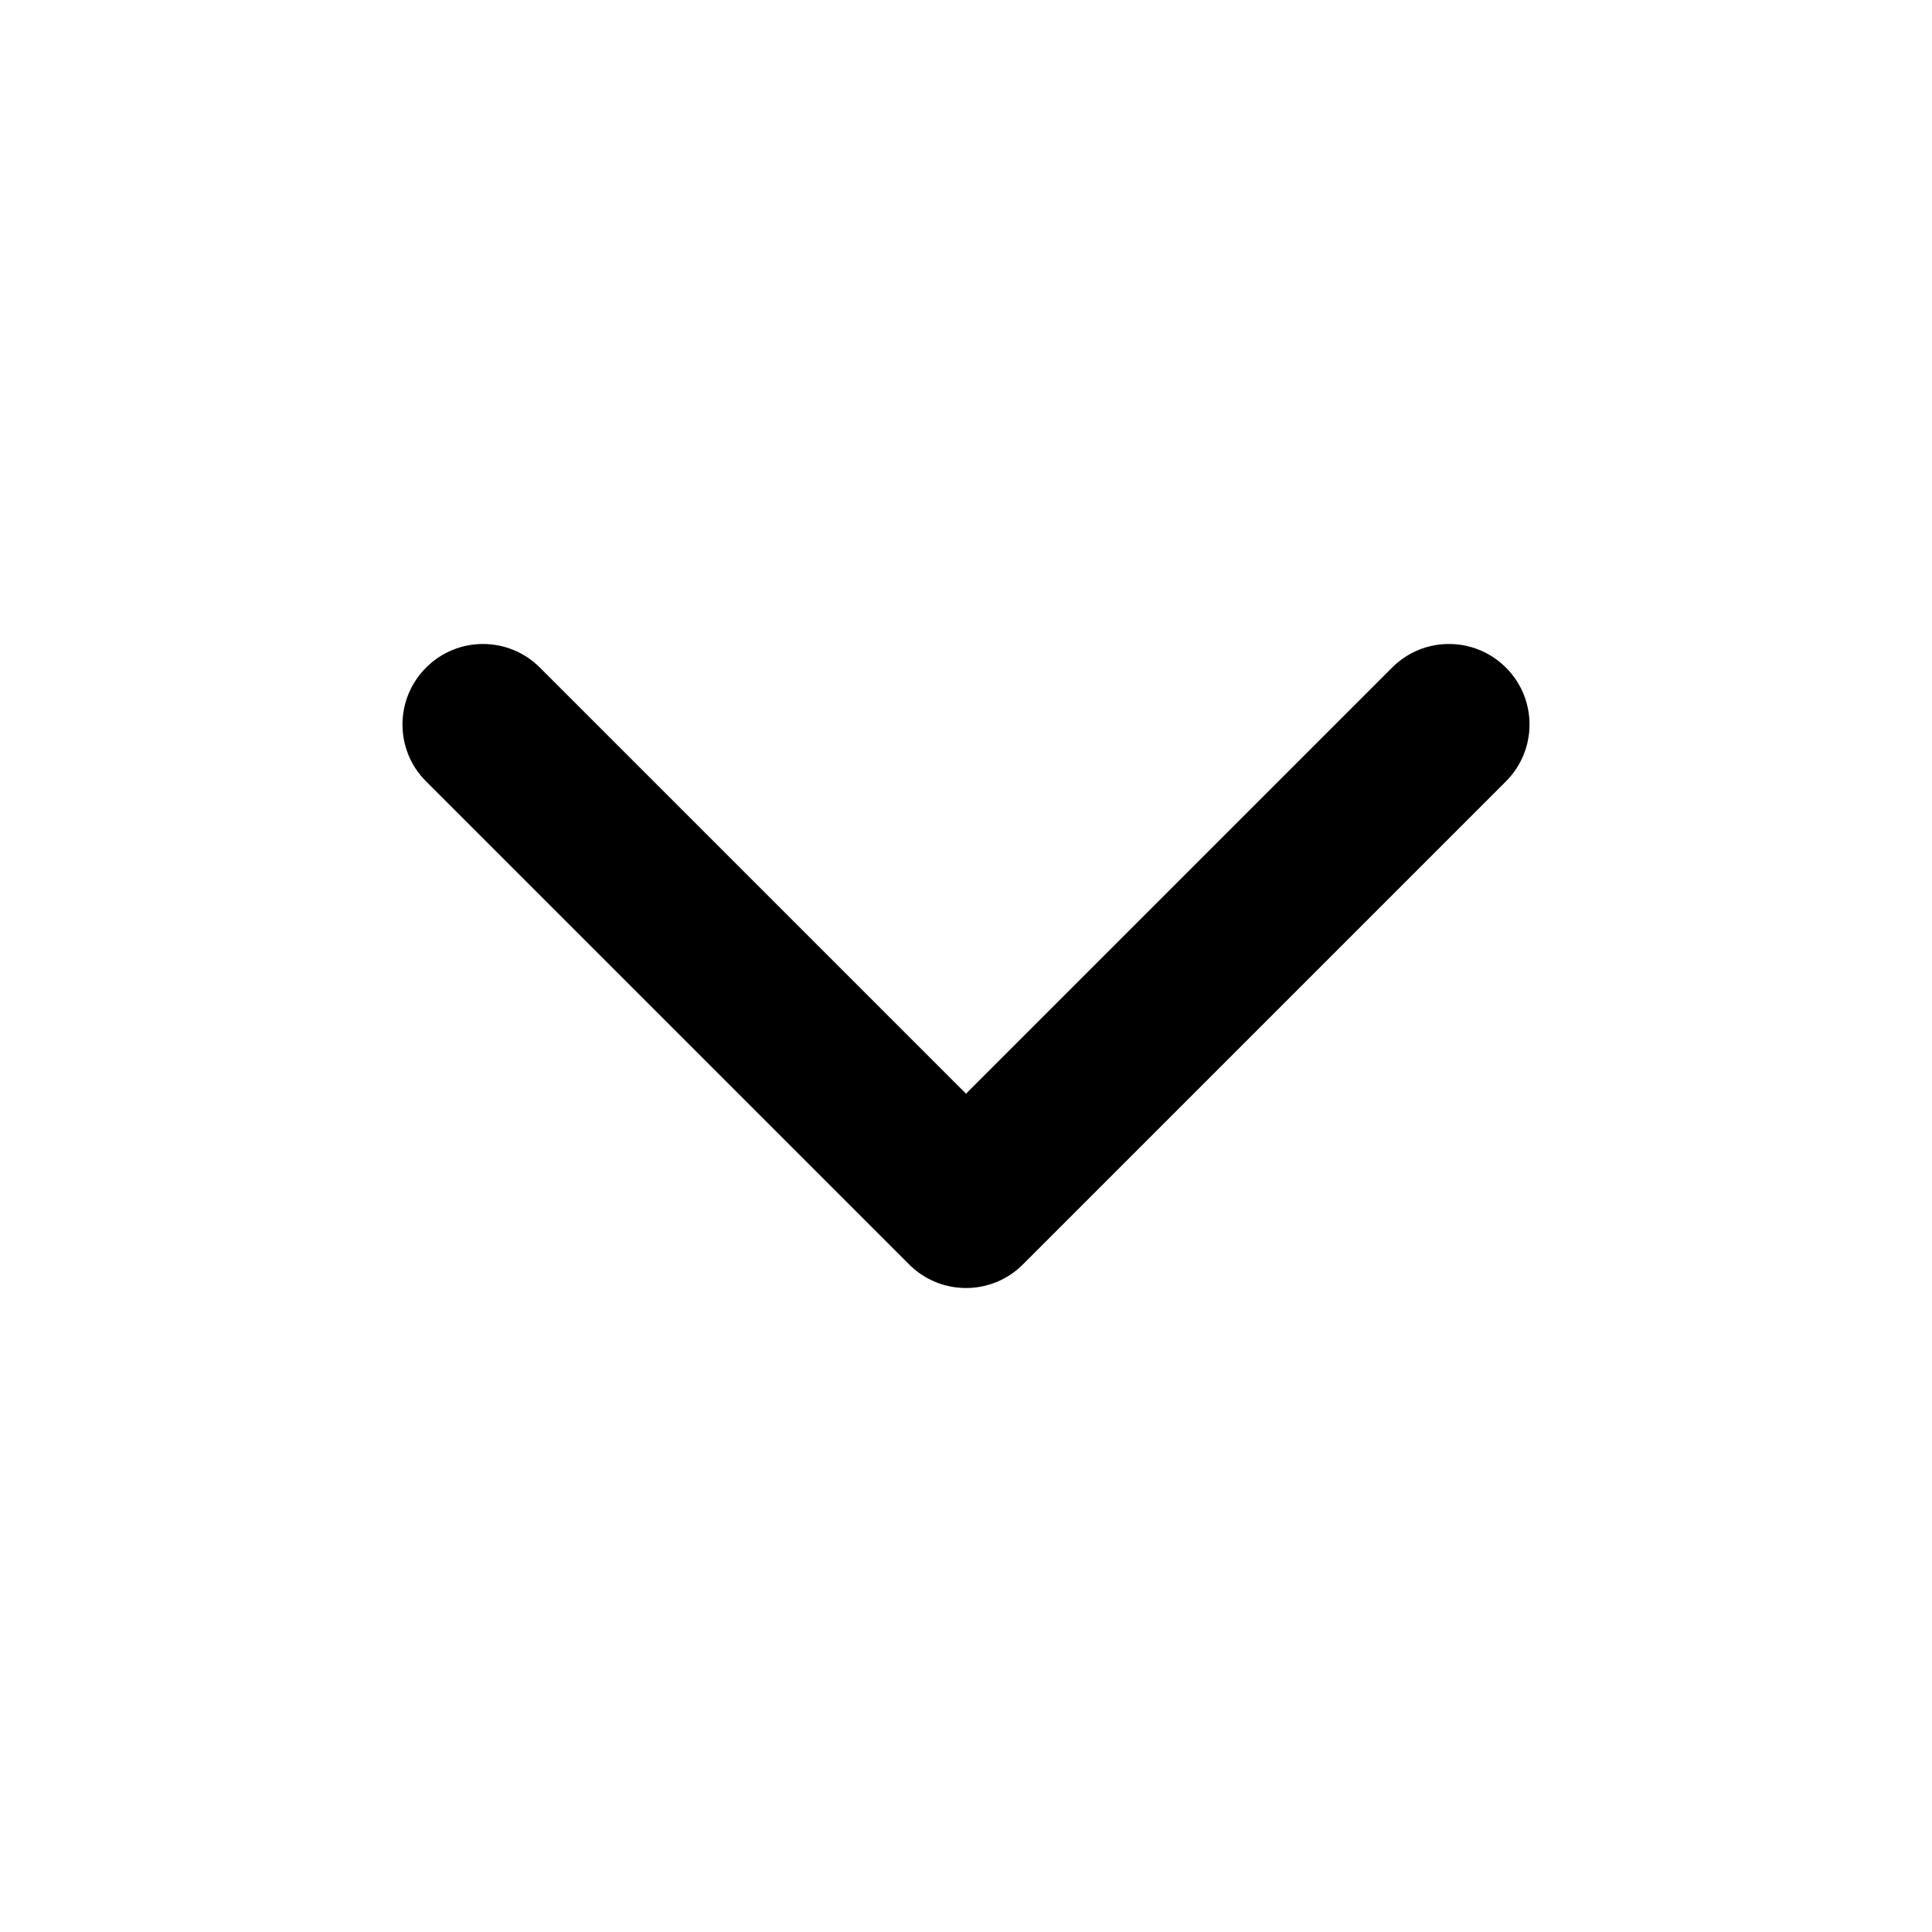 <svg fill="none" height="512" viewBox="0 0 24 24" width="512" xmlns="http://www.w3.org/2000/svg"><path clip-rule="evenodd" d="m5.293 8.293c-.391.391-.391 1.024 0 1.414l6 6c.391.391 1.024.391 1.414 0l6-6c.391-.391.391-1.024 0-1.414-.391-.391-1.024-.391-1.414-0l-5.293 5.293-5.293-5.293c-.391-.391-1.024-.391-1.414 0z" fill="rgb(0,0,0)" fill-rule="evenodd"/></svg>